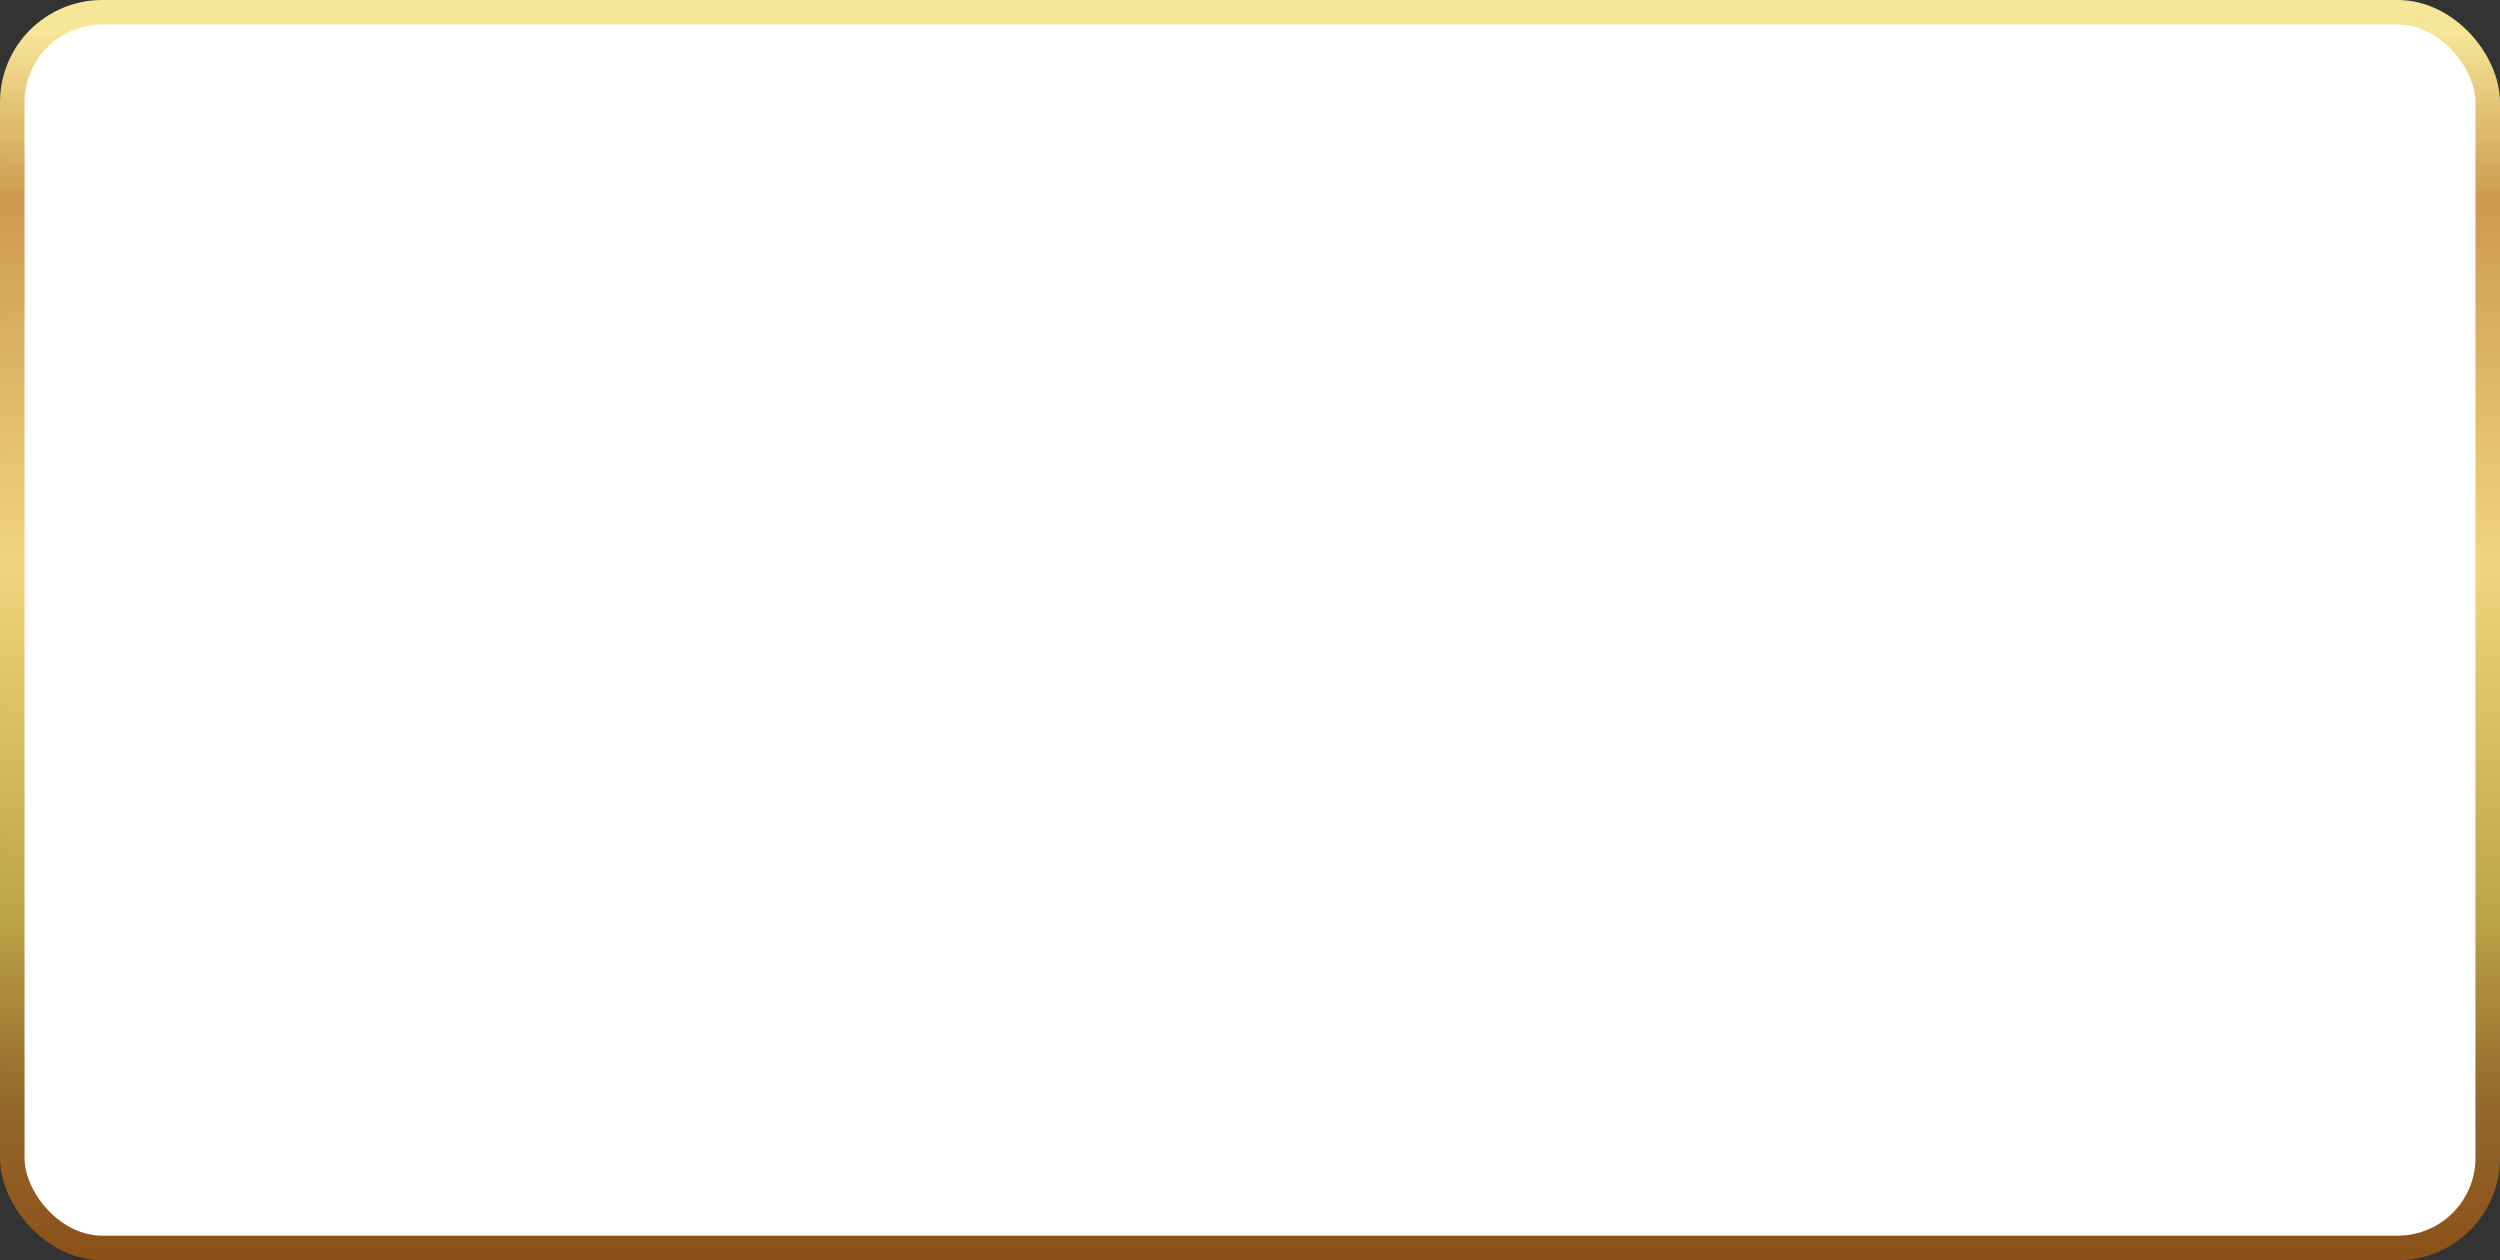 <?xml version="1.0" encoding="UTF-8"?> <svg xmlns="http://www.w3.org/2000/svg" width="611" height="308" fill="none"><rect width="100%" height="100%" fill="#333333" stroke="none"/><rect width="605" height="302" x="3" y="3" fill="#fff" stroke="url(#a)" stroke-width="6" rx="22"></rect><defs><linearGradient id="a" x1="305.5" x2="305.5" y1="0" y2="308" gradientUnits="userSpaceOnUse"><stop offset=".025" stop-color="#F6E698"></stop><stop offset=".159" stop-color="#CD9A4E"></stop><stop offset=".449" stop-color="#F2D57E"></stop><stop offset=".729" stop-color="#BBA347"></stop><stop offset=".874" stop-color="#95682B"></stop><stop offset="1" stop-color="#8B5119"></stop></linearGradient></defs></svg> 
